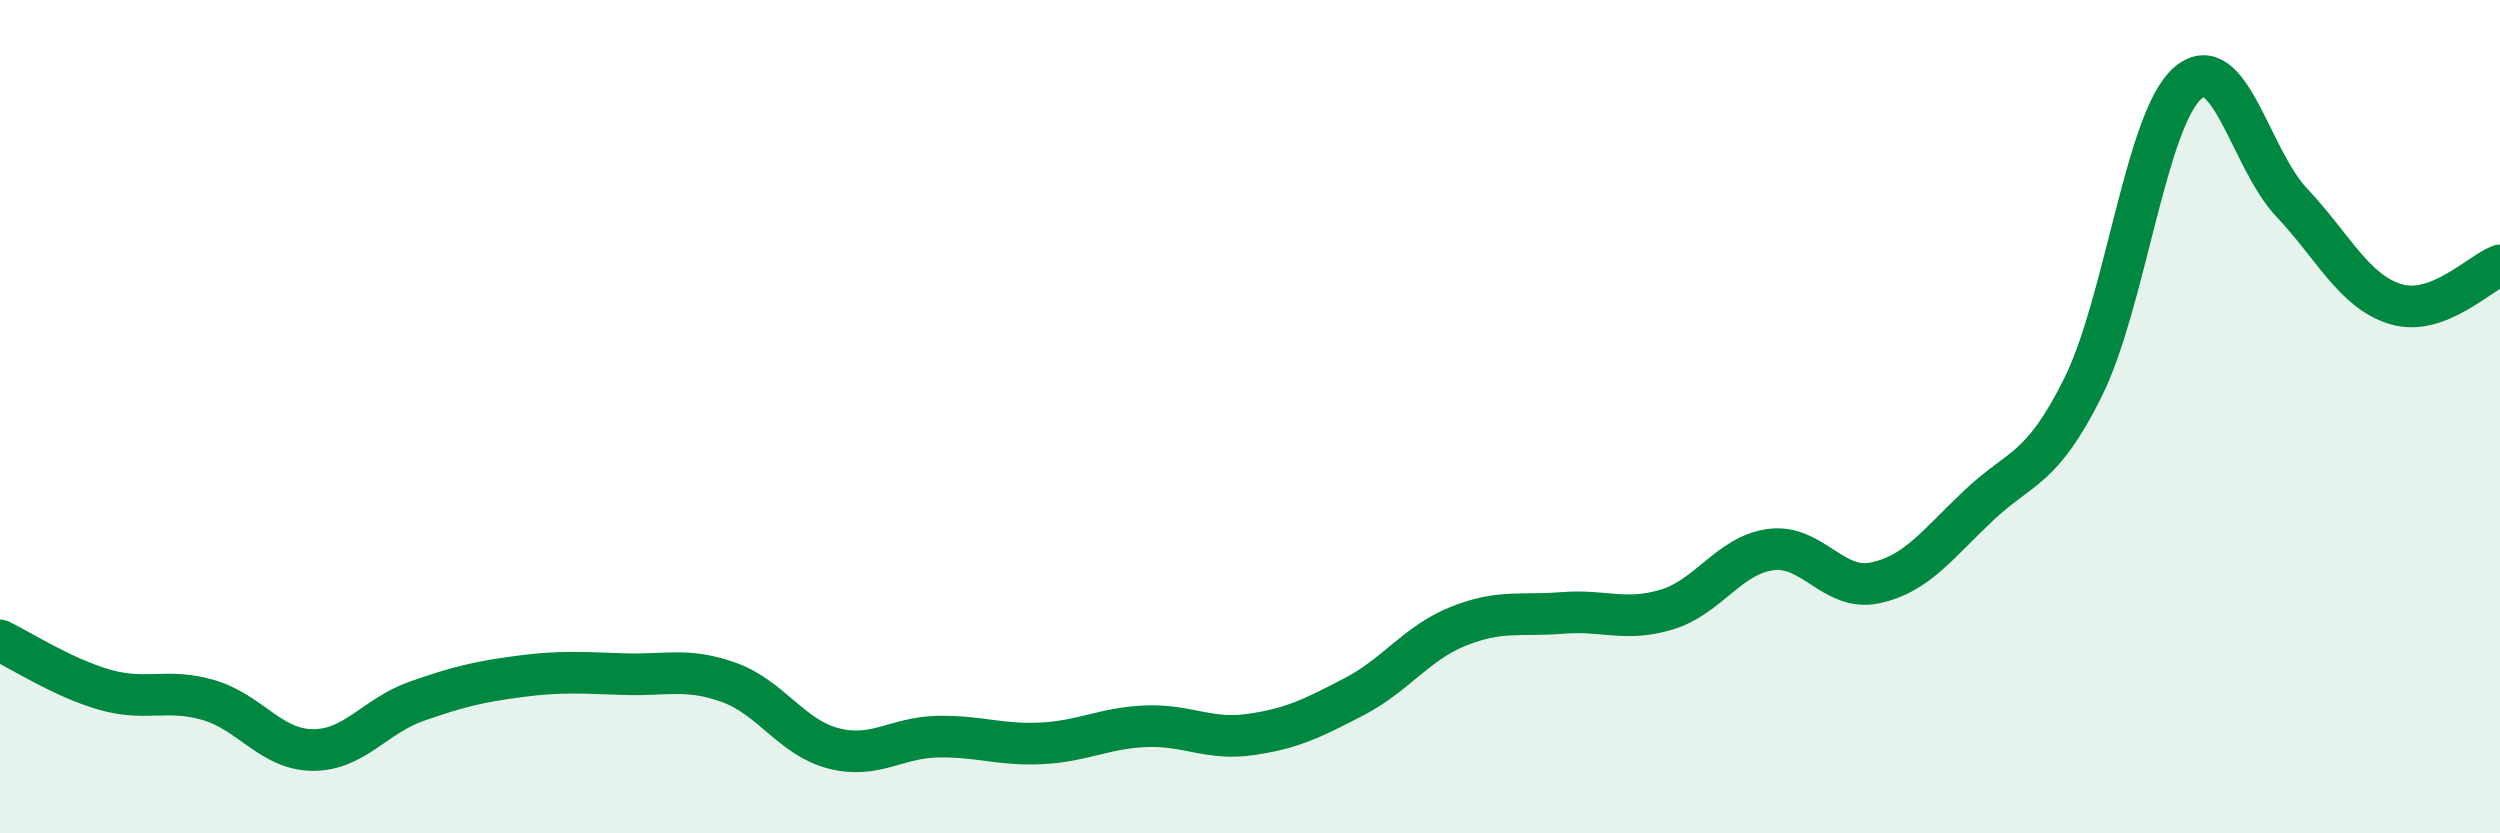 
    <svg width="60" height="20" viewBox="0 0 60 20" xmlns="http://www.w3.org/2000/svg">
      <path
        d="M 0,15.37 C 0.5,15.61 1.5,16.26 2.5,16.55 C 3.5,16.84 4,16.51 5,16.8 C 6,17.09 6.5,17.99 7.5,18 C 8.5,18.01 9,17.18 10,16.83 C 11,16.48 11.5,16.36 12.5,16.23 C 13.5,16.1 14,16.15 15,16.18 C 16,16.21 16.5,16.02 17.5,16.38 C 18.5,16.74 19,17.7 20,17.96 C 21,18.22 21.5,17.7 22.5,17.68 C 23.5,17.66 24,17.89 25,17.84 C 26,17.79 26.5,17.47 27.5,17.43 C 28.5,17.39 29,17.77 30,17.63 C 31,17.49 31.5,17.24 32.5,16.72 C 33.5,16.2 34,15.43 35,15.03 C 36,14.63 36.5,14.79 37.5,14.71 C 38.5,14.63 39,14.93 40,14.63 C 41,14.33 41.5,13.32 42.5,13.19 C 43.5,13.06 44,14.2 45,13.99 C 46,13.78 46.5,13.06 47.5,12.12 C 48.5,11.18 49,11.3 50,9.28 C 51,7.26 51.5,2.88 52.5,2 C 53.5,1.12 54,3.8 55,4.86 C 56,5.92 56.5,7 57.5,7.3 C 58.5,7.6 59.5,6.56 60,6.37L60 20L0 20Z"
        fill="#008740"
        opacity="0.1"
        stroke-linecap="round"
        stroke-linejoin="round"
      />
      <path
        d="M 0,15.37 C 0.5,15.61 1.5,16.26 2.5,16.55 C 3.5,16.84 4,16.51 5,16.8 C 6,17.09 6.5,17.99 7.5,18 C 8.5,18.01 9,17.18 10,16.83 C 11,16.48 11.5,16.36 12.5,16.23 C 13.5,16.1 14,16.15 15,16.18 C 16,16.21 16.5,16.02 17.5,16.38 C 18.5,16.74 19,17.7 20,17.96 C 21,18.22 21.5,17.7 22.5,17.68 C 23.5,17.66 24,17.89 25,17.84 C 26,17.79 26.5,17.47 27.5,17.43 C 28.5,17.39 29,17.77 30,17.63 C 31,17.49 31.5,17.24 32.5,16.72 C 33.5,16.2 34,15.43 35,15.03 C 36,14.63 36.5,14.79 37.5,14.71 C 38.5,14.63 39,14.93 40,14.63 C 41,14.33 41.5,13.32 42.5,13.19 C 43.5,13.06 44,14.2 45,13.99 C 46,13.78 46.5,13.06 47.5,12.12 C 48.5,11.18 49,11.3 50,9.28 C 51,7.26 51.5,2.88 52.5,2 C 53.5,1.12 54,3.8 55,4.86 C 56,5.92 56.5,7 57.5,7.3 C 58.5,7.6 59.5,6.56 60,6.37"
        stroke="#008740"
        stroke-width="1"
        fill="none"
        stroke-linecap="round"
        stroke-linejoin="round"
      />
    </svg>
  